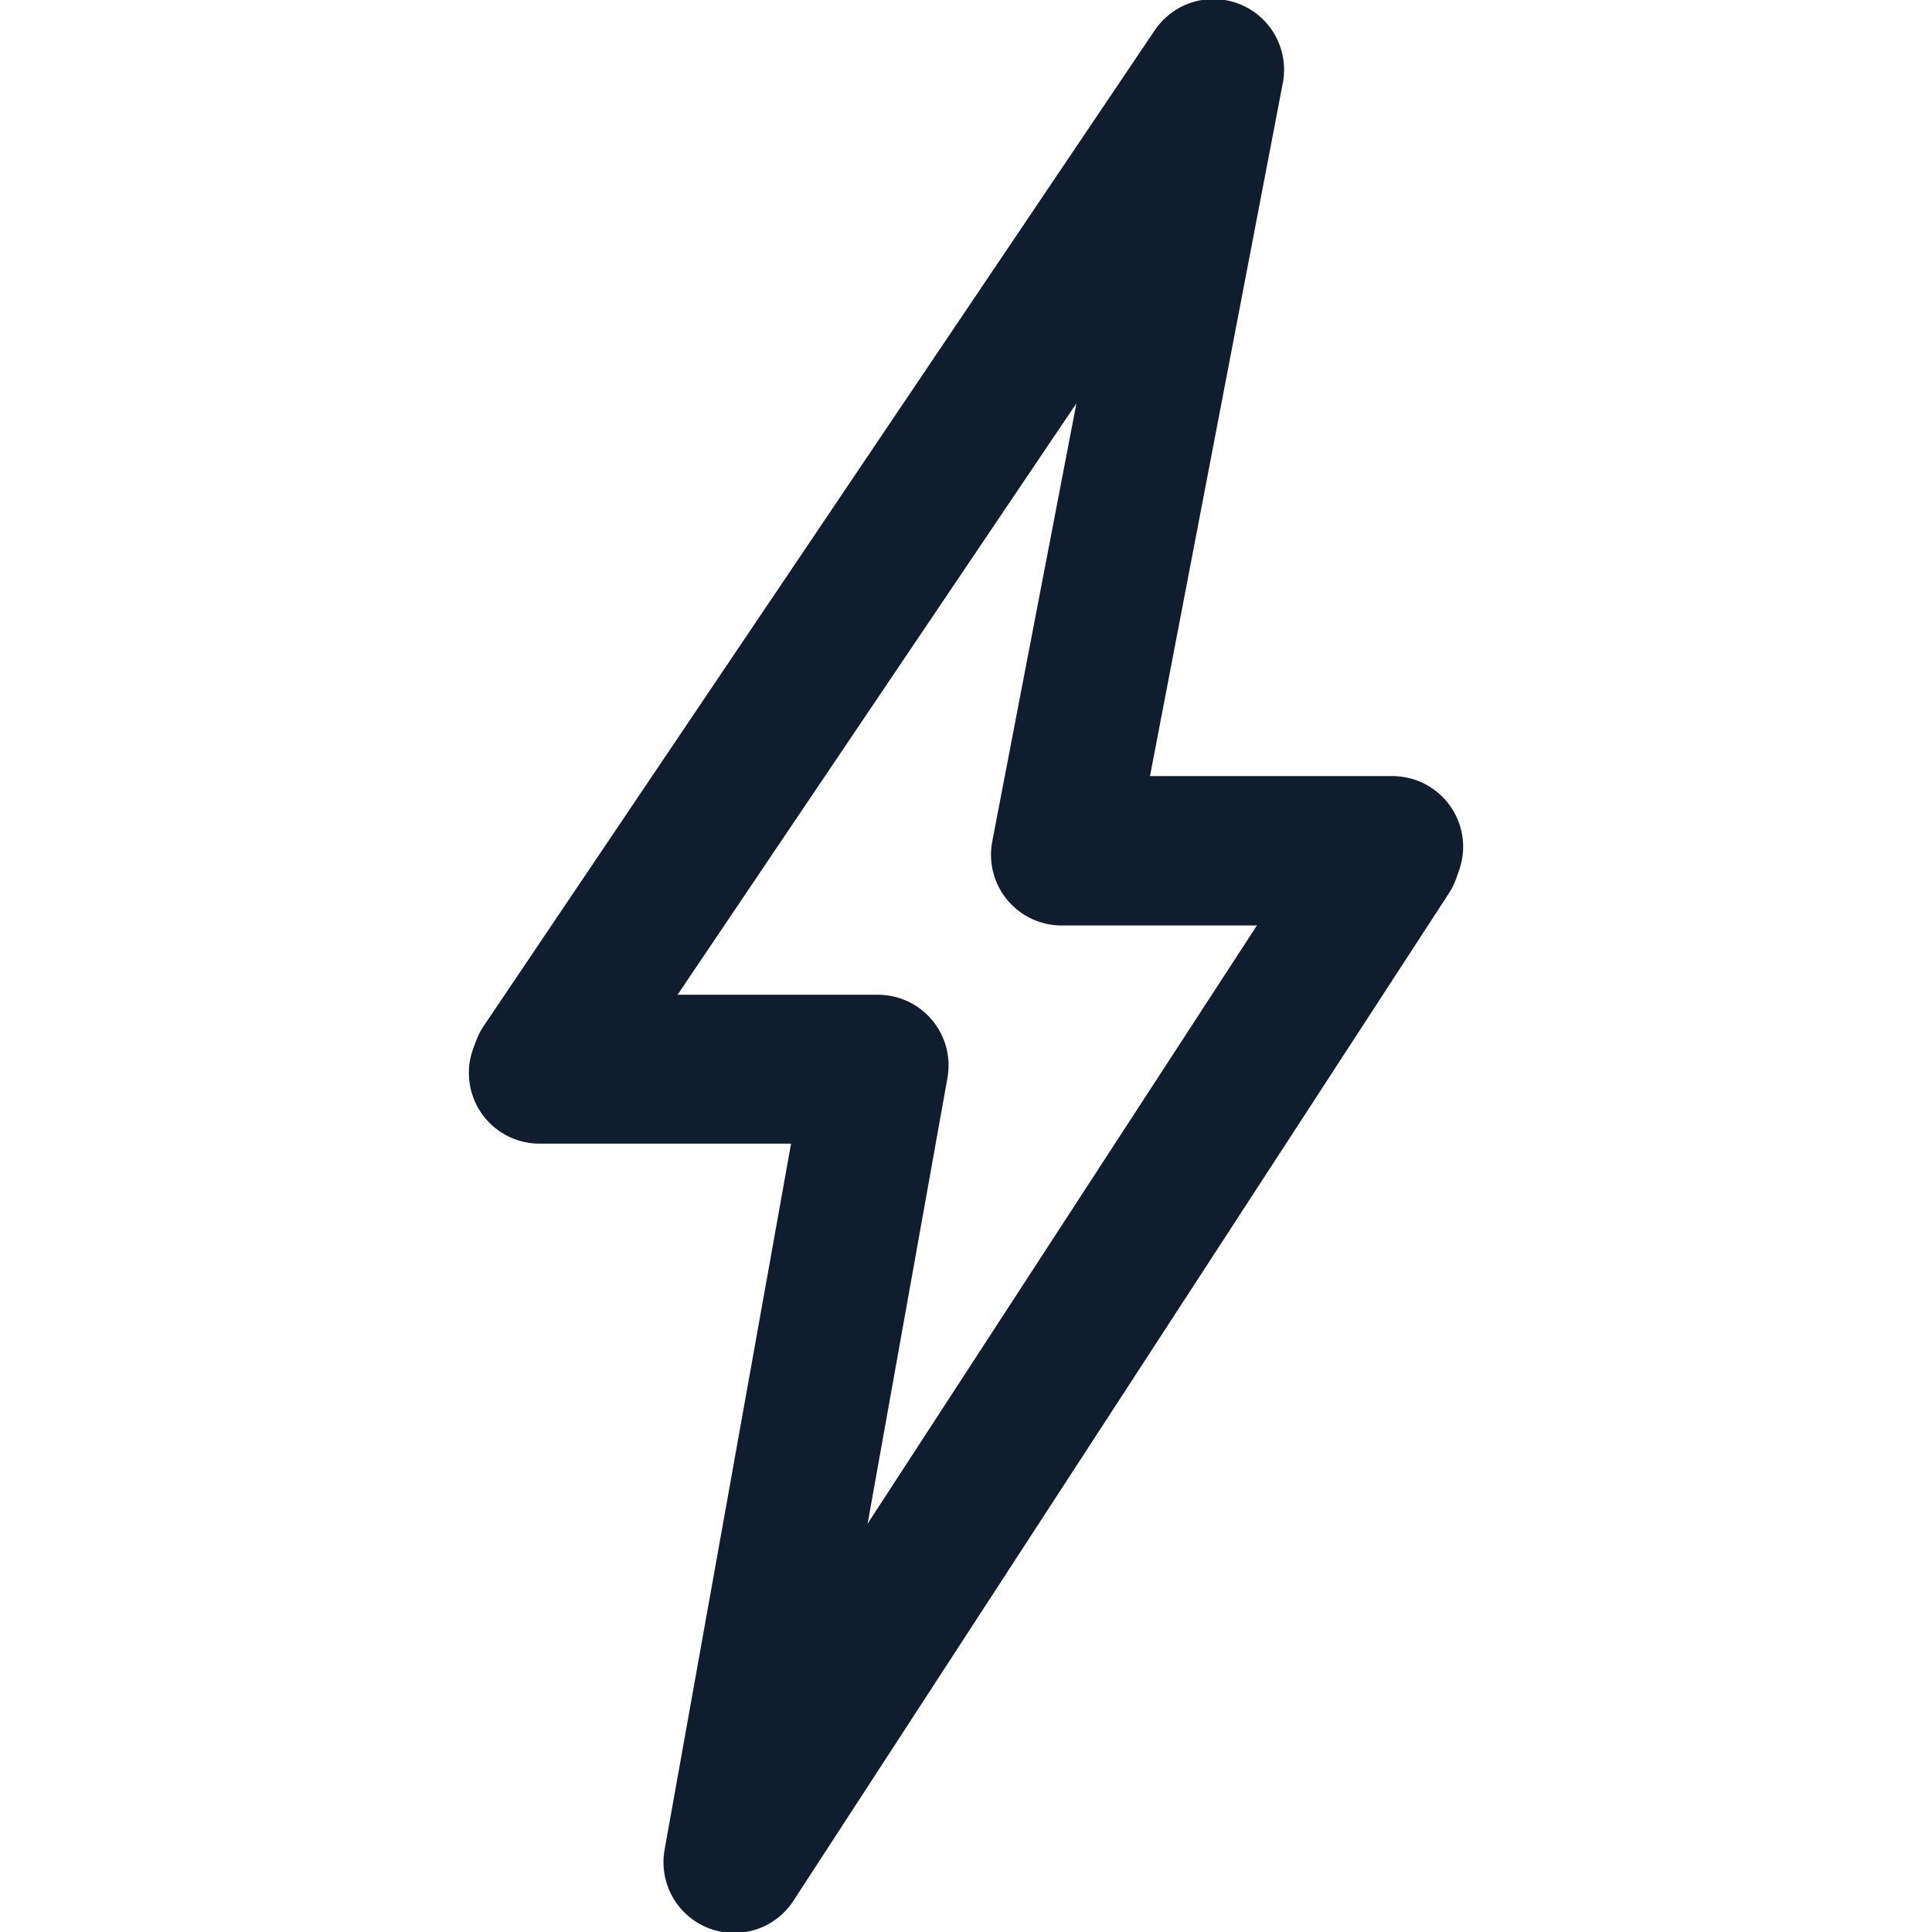 <?xml version="1.0" encoding="UTF-8"?>
<!-- Generator: $$$/GeneralStr/196=Adobe Illustrator 27.6.0, SVG Export Plug-In . SVG Version: 6.00 Build 0)  -->
<svg xmlns="http://www.w3.org/2000/svg" xmlns:xlink="http://www.w3.org/1999/xlink" version="1.1" id="Calque_1" x="0px" y="0px" viewBox="0 0 41 41" style="enable-background:new 0 0 41 41;" xml:space="preserve">
<style type="text/css">
	.st0{fill:none;stroke:#0F1D2E;stroke-width:3;stroke-linecap:round;stroke-linejoin:round;stroke-miterlimit:10;}
</style>
<g>
	<polygon class="st0" points="18.58,22.77 11.45,22.77 25.7,1.64 22.53,18.14 29.49,18.14 15.58,39.52  "></polygon>
	<polygon class="st0" points="18.63,22.61 11.51,22.61 25.75,1.48 22.59,17.97 29.55,17.97 15.63,39.36  "></polygon>
</g>
</svg>
